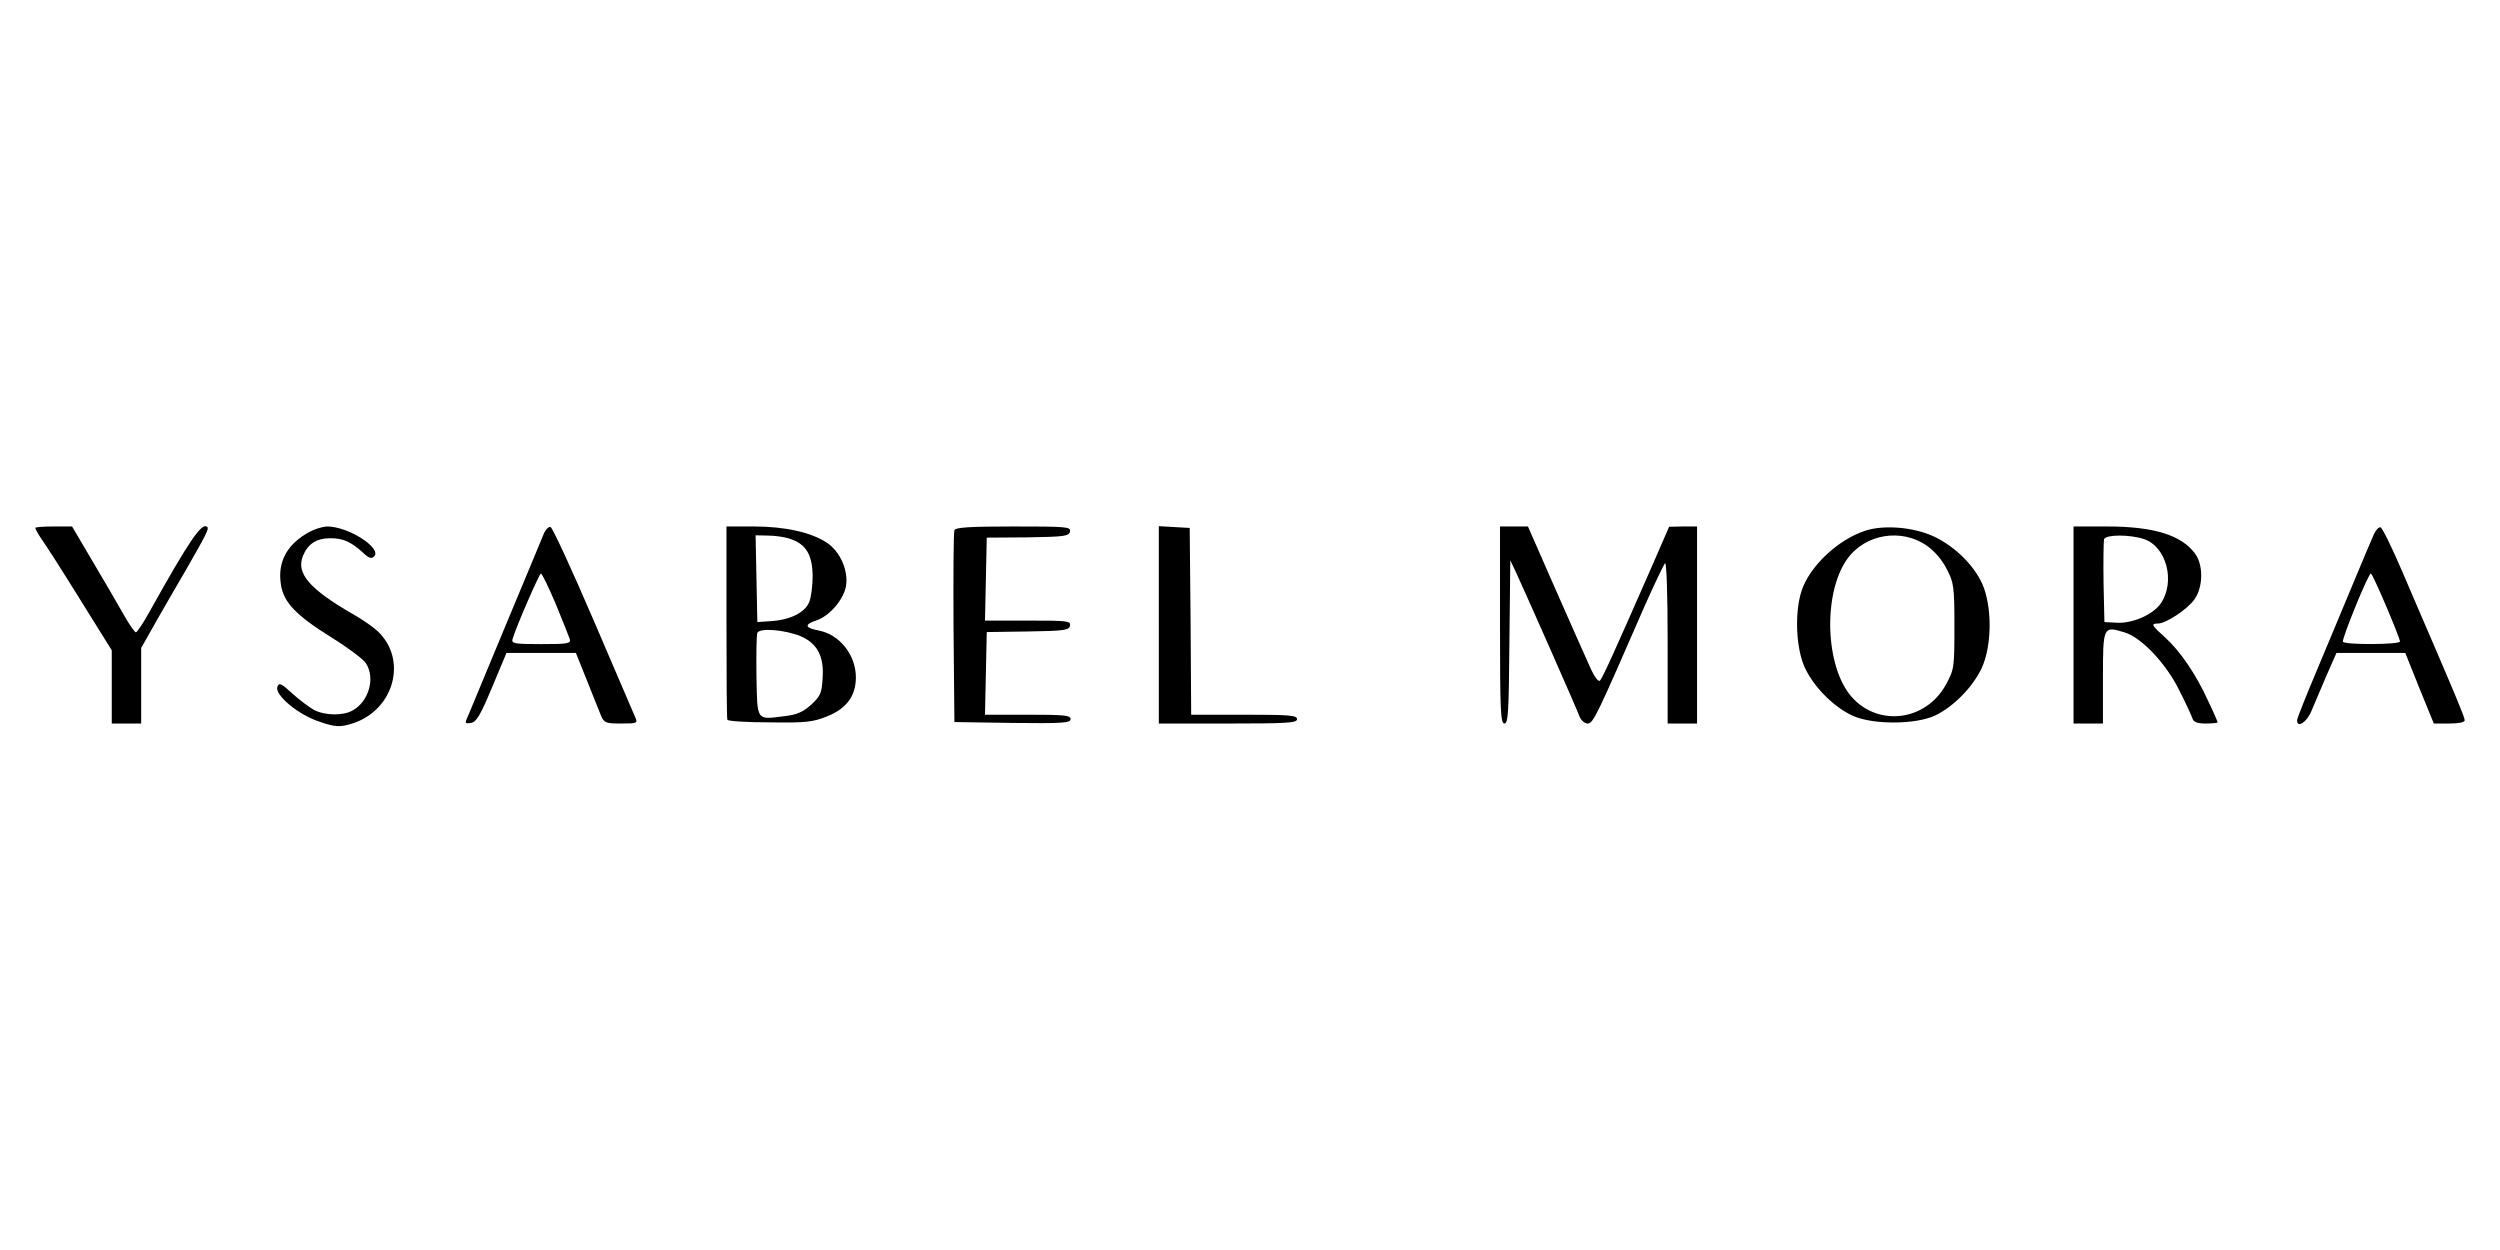 <?xml version="1.0" standalone="no"?>
<!DOCTYPE svg PUBLIC "-//W3C//DTD SVG 20010904//EN"
 "http://www.w3.org/TR/2001/REC-SVG-20010904/DTD/svg10.dtd">
<svg version="1.0" xmlns="http://www.w3.org/2000/svg"
 width="850pt" height="425pt" viewBox="0 0 850 425"
 preserveAspectRatio="xMidYMid meet">

<g transform="translate(0,425) scale(0.1,-0.1)"
fill="#000000" stroke="none">
<path d="M120 2455 c0 -3 8 -18 18 -33 26 -38 58 -87 156 -245 l86 -138 0
-125 0 -124 50 0 50 0 0 129 0 128 56 99 c31 55 73 126 92 159 73 127 83 147
77 153 -18 18 -60 -43 -195 -285 -22 -40 -44 -73 -48 -73 -4 0 -25 30 -46 68
-21 37 -68 118 -105 180 l-66 112 -62 0 c-35 0 -63 -2 -63 -5z"/>
<path d="M1055 2443 c-78 -41 -112 -102 -100 -180 9 -61 51 -105 173 -181 55
-34 107 -73 116 -87 33 -50 10 -131 -46 -161 -32 -18 -93 -17 -130 2 -16 9
-50 34 -74 56 -38 35 -45 38 -51 23 -9 -26 61 -87 130 -114 66 -24 81 -25 128
-10 140 47 185 217 83 313 -16 15 -54 41 -84 58 -148 85 -194 139 -170 198 17
41 46 60 93 60 44 0 70 -12 110 -48 21 -20 30 -23 39 -14 28 28 -89 103 -161
102 -14 -1 -39 -8 -56 -17z"/>
<path d="M1850 2438 c-5 -13 -61 -147 -124 -298 -63 -151 -121 -292 -130 -313
-17 -38 -17 -38 5 -35 18 2 32 25 72 121 l49 117 118 0 118 0 37 -92 c20 -51
42 -105 48 -120 11 -26 16 -28 69 -28 56 0 57 1 47 23 -5 12 -69 161 -142 331
-73 170 -138 311 -145 314 -6 2 -16 -7 -22 -20z m39 -240 c23 -57 45 -111 48
-120 5 -16 -4 -18 -97 -18 -93 0 -102 2 -97 18 13 44 91 222 96 222 4 0 26
-46 50 -102z"/>
<path d="M2470 2135 c0 -179 1 -328 3 -332 1 -5 66 -9 143 -9 123 -2 148 1
195 20 67 26 99 70 99 133 0 76 -55 145 -125 159 -48 9 -52 20 -11 34 45 14
93 70 102 115 10 53 -19 120 -65 150 -53 35 -142 55 -248 55 l-93 0 0 -325z
m219 282 c52 -18 73 -54 74 -125 0 -33 -5 -74 -12 -90 -15 -35 -65 -60 -131
-64 l-45 -3 -3 148 -3 147 43 -1 c24 0 58 -5 77 -12z m33 -330 c56 -24 80 -68
75 -141 -3 -53 -7 -62 -39 -92 -28 -25 -48 -34 -91 -39 -96 -12 -92 -19 -95
135 -1 74 0 140 3 148 7 18 93 11 147 -11z"/>
<path d="M3245 2447 c-3 -7 -4 -156 -3 -332 l3 -320 198 -3 c171 -2 197 0 197
13 0 13 -22 15 -145 15 l-146 0 3 141 3 140 140 2 c124 2 140 4 143 20 3 16
-9 17 -143 17 l-146 0 3 141 3 141 140 1 c124 2 140 4 143 20 3 16 -11 17
-193 17 -148 0 -197 -3 -200 -13z"/>
<path d="M3940 2126 l0 -336 235 0 c202 0 235 2 235 15 0 13 -27 15 -180 15
l-180 0 -2 318 -3 317 -52 3 -53 3 0 -335z"/>
<path d="M5100 2125 c0 -290 2 -335 15 -335 13 0 15 40 17 278 l3 277 19 -40
c45 -98 203 -456 216 -490 5 -14 18 -25 28 -25 19 0 31 26 194 400 33 74 64
139 69 145 5 5 9 -97 9 -268 l0 -277 50 0 50 0 0 335 0 335 -47 0 -48 -1 -64
-147 c-118 -269 -162 -367 -171 -376 -6 -6 -21 15 -38 55 -16 35 -69 155 -118
266 l-89 203 -47 0 -48 0 0 -335z"/>
<path d="M6343 2446 c-93 -30 -189 -120 -217 -203 -23 -68 -21 -180 5 -250 26
-68 98 -144 167 -176 69 -32 217 -31 283 1 63 31 127 97 157 161 32 70 36 189
8 270 -24 69 -95 142 -173 178 -68 31 -168 39 -230 19z m209 -52 c25 -17 52
-49 67 -79 24 -46 26 -59 26 -195 0 -142 -1 -146 -29 -198 -68 -123 -228 -144
-319 -43 -92 102 -100 354 -16 471 61 85 185 105 271 44z"/>
<path d="M7050 2125 l0 -335 50 0 50 0 0 155 c0 176 1 177 73 155 58 -17 143
-107 188 -200 21 -41 40 -83 43 -92 4 -13 16 -18 46 -18 22 0 40 2 40 4 0 2
-14 35 -32 72 -41 91 -96 171 -147 217 -46 41 -49 47 -24 47 27 0 100 48 124
82 30 42 31 117 2 156 -47 63 -140 92 -300 92 l-113 0 0 -335z m240 292 c76
-26 107 -144 57 -218 -26 -39 -99 -71 -155 -66 l-37 2 -3 135 c-1 74 0 140 2
147 7 16 88 16 136 0z"/>
<path d="M8071 2433 c-7 -16 -40 -93 -73 -173 -33 -80 -89 -213 -124 -297 -35
-83 -64 -156 -64 -162 0 -28 33 -7 49 32 10 23 33 77 51 120 l34 77 117 0 117
0 48 -120 49 -120 53 0 c31 0 52 4 52 11 0 10 -30 82 -117 284 -14 33 -56 129
-92 214 -36 85 -71 156 -77 158 -6 2 -16 -9 -23 -24z m42 -244 c26 -61 47
-115 47 -120 0 -11 -187 -12 -194 -1 -5 8 86 232 95 232 3 0 26 -50 52 -111z"/>
</g>
</svg>
